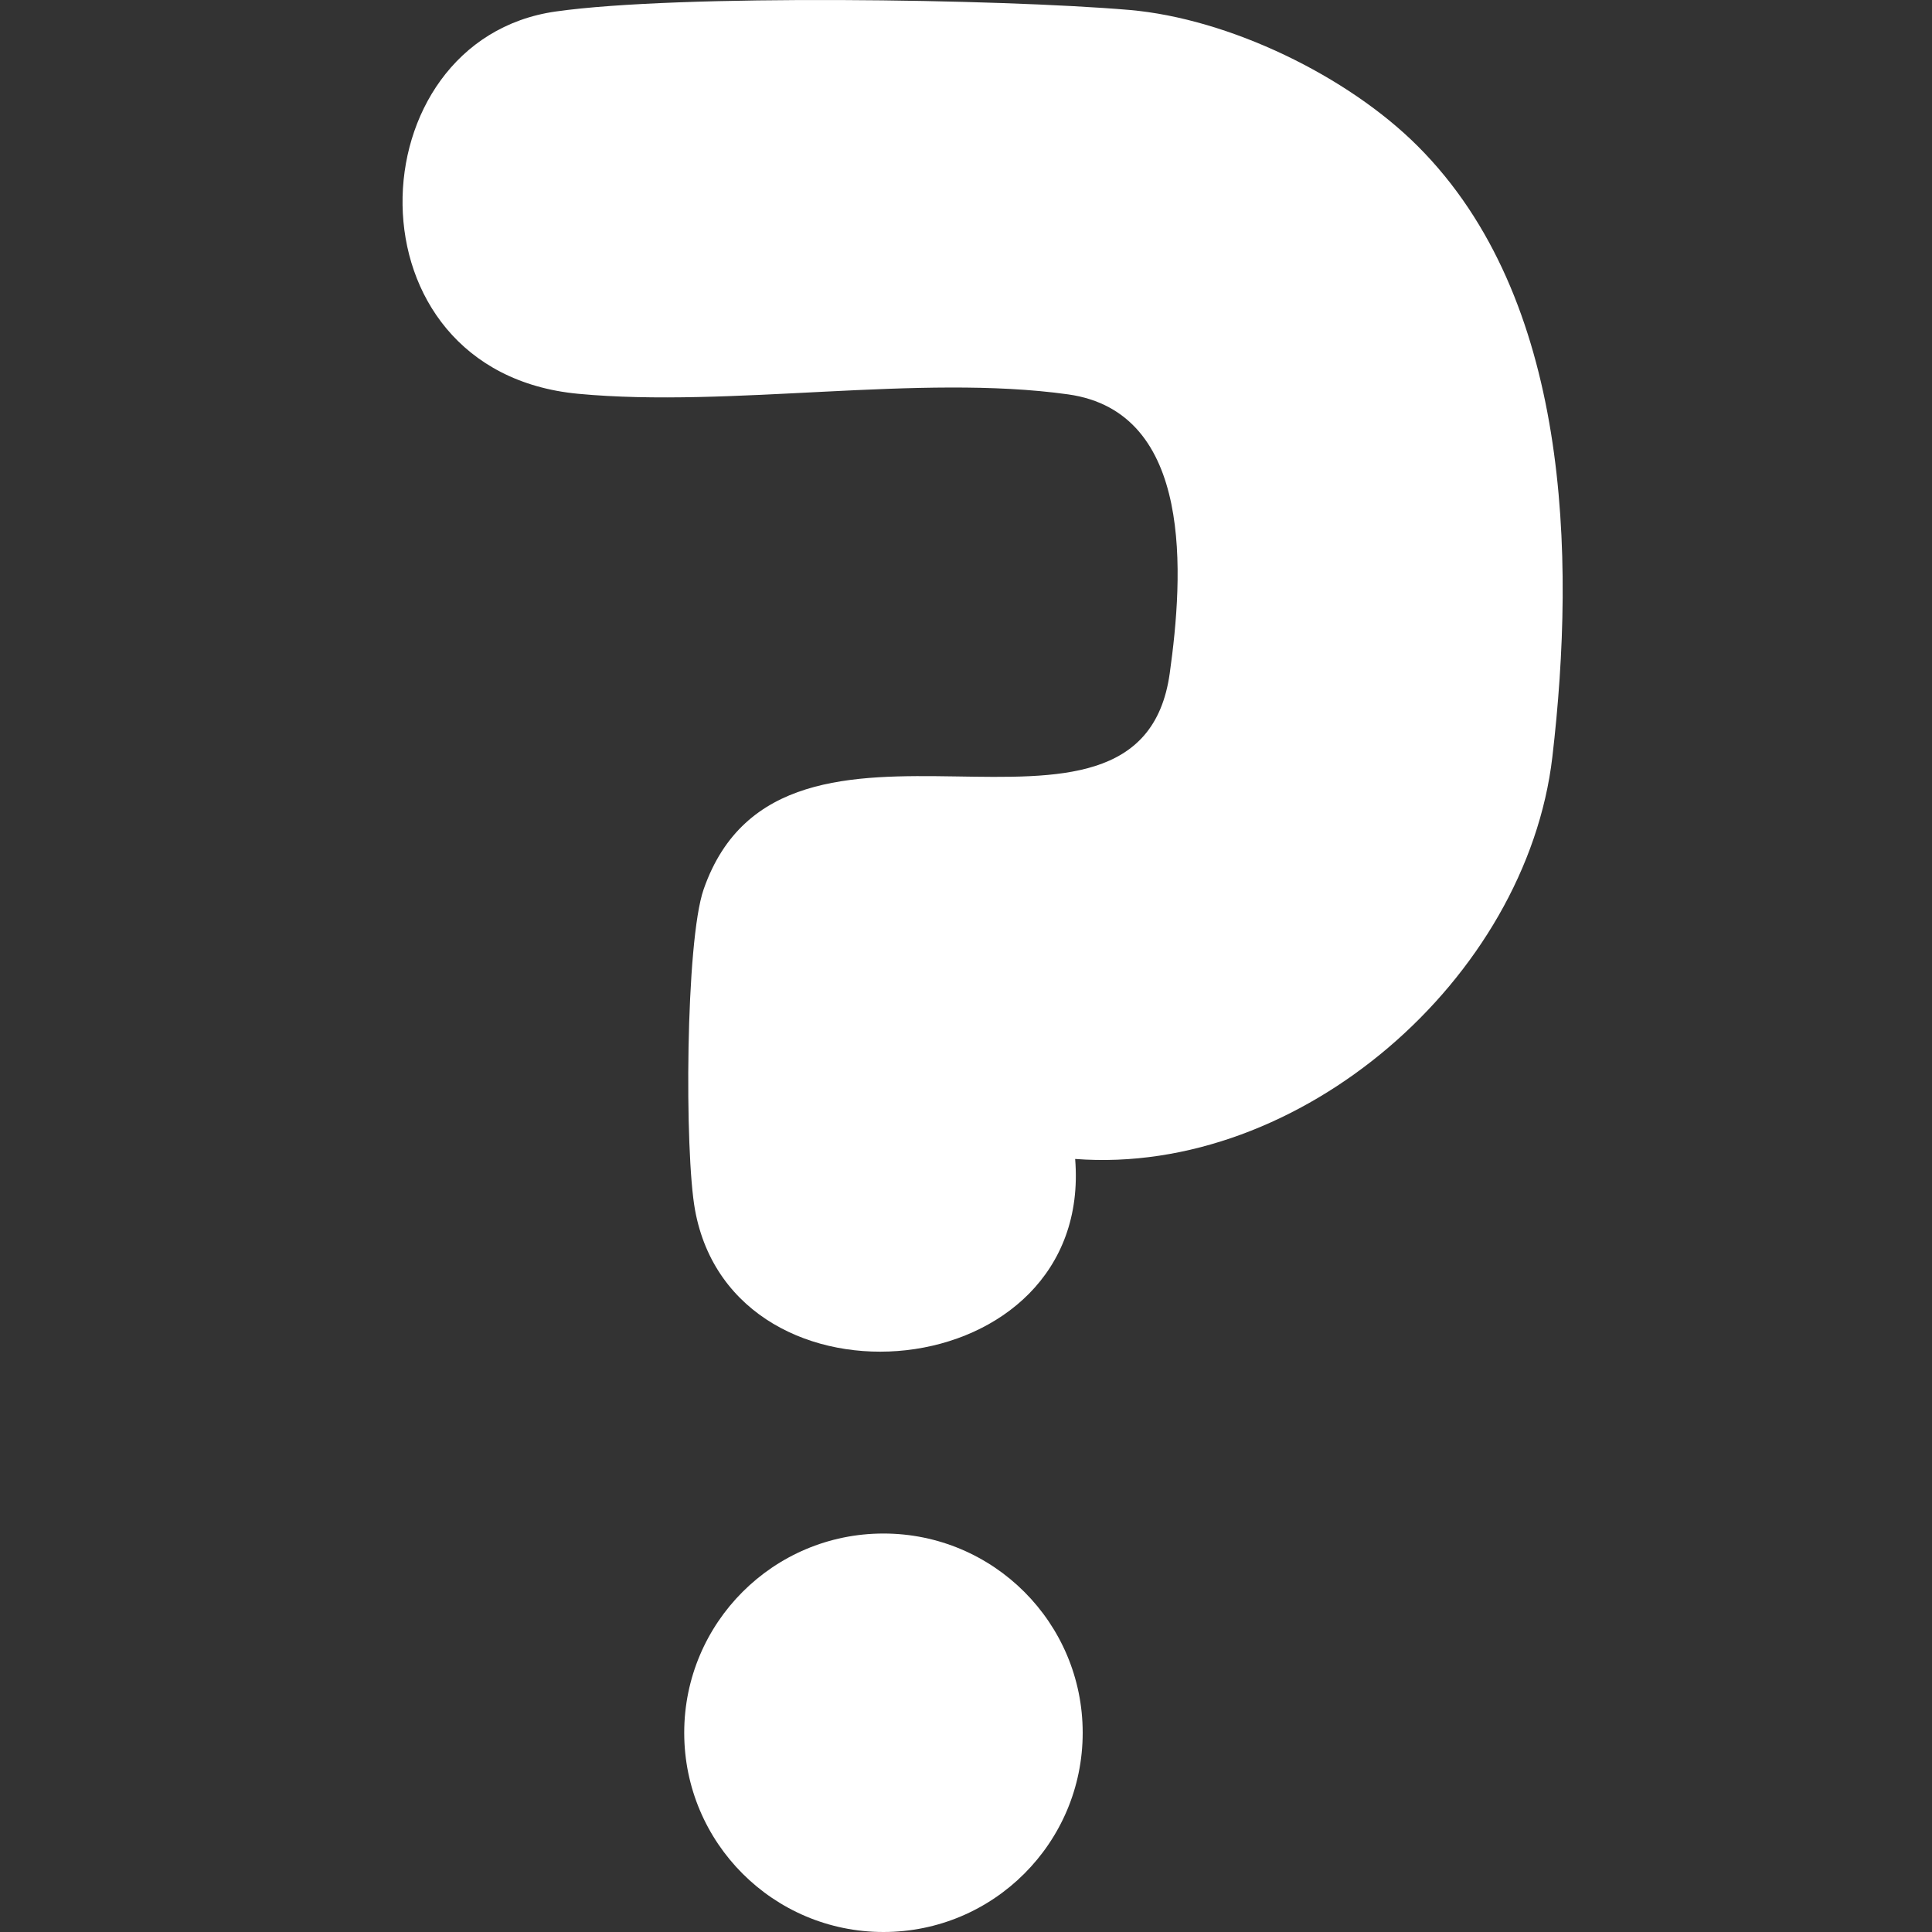 <svg width="40" height="40" viewBox="0 0 40 40" fill="none" xmlns="http://www.w3.org/2000/svg">
<rect x="0" y="0" width="40" height="40" fill="#333333" stroke="none"/>
<g clip-path="url(#clip0_617_4296)">
<path d="M18.291 40C20.569 40 22.416 38.153 22.416 35.875C22.416 33.597 20.569 31.75 18.291 31.75C16.013 31.75 14.166 33.597 14.166 35.875C14.166 38.153 16.013 40 18.291 40Z" fill="white"/>
<path d="M29.355 3.028C32.5 6.173 32.629 11.479 32.14 15.671C31.604 20.259 26.921 24.35 22.26 23.995C22.642 28.755 15.189 29.44 14.39 25.052C14.171 23.856 14.191 19.488 14.569 18.41C16.221 13.675 23.593 18.408 24.218 13.941C24.501 11.918 24.724 8.53 22.113 8.165C19.031 7.734 15.134 8.451 11.97 8.153C7.078 7.691 7.322 0.832 11.506 0.238C14.052 -0.124 20.709 -0.022 23.384 0.206C25.447 0.385 27.899 1.571 29.355 3.028Z" fill="white"/>
</g>
<defs>
<clipPath id="clip0_617_4296">
<rect width="24.022" height="40" fill="white" transform="translate(8.334)"/>
</clipPath>
</defs>
</svg>
